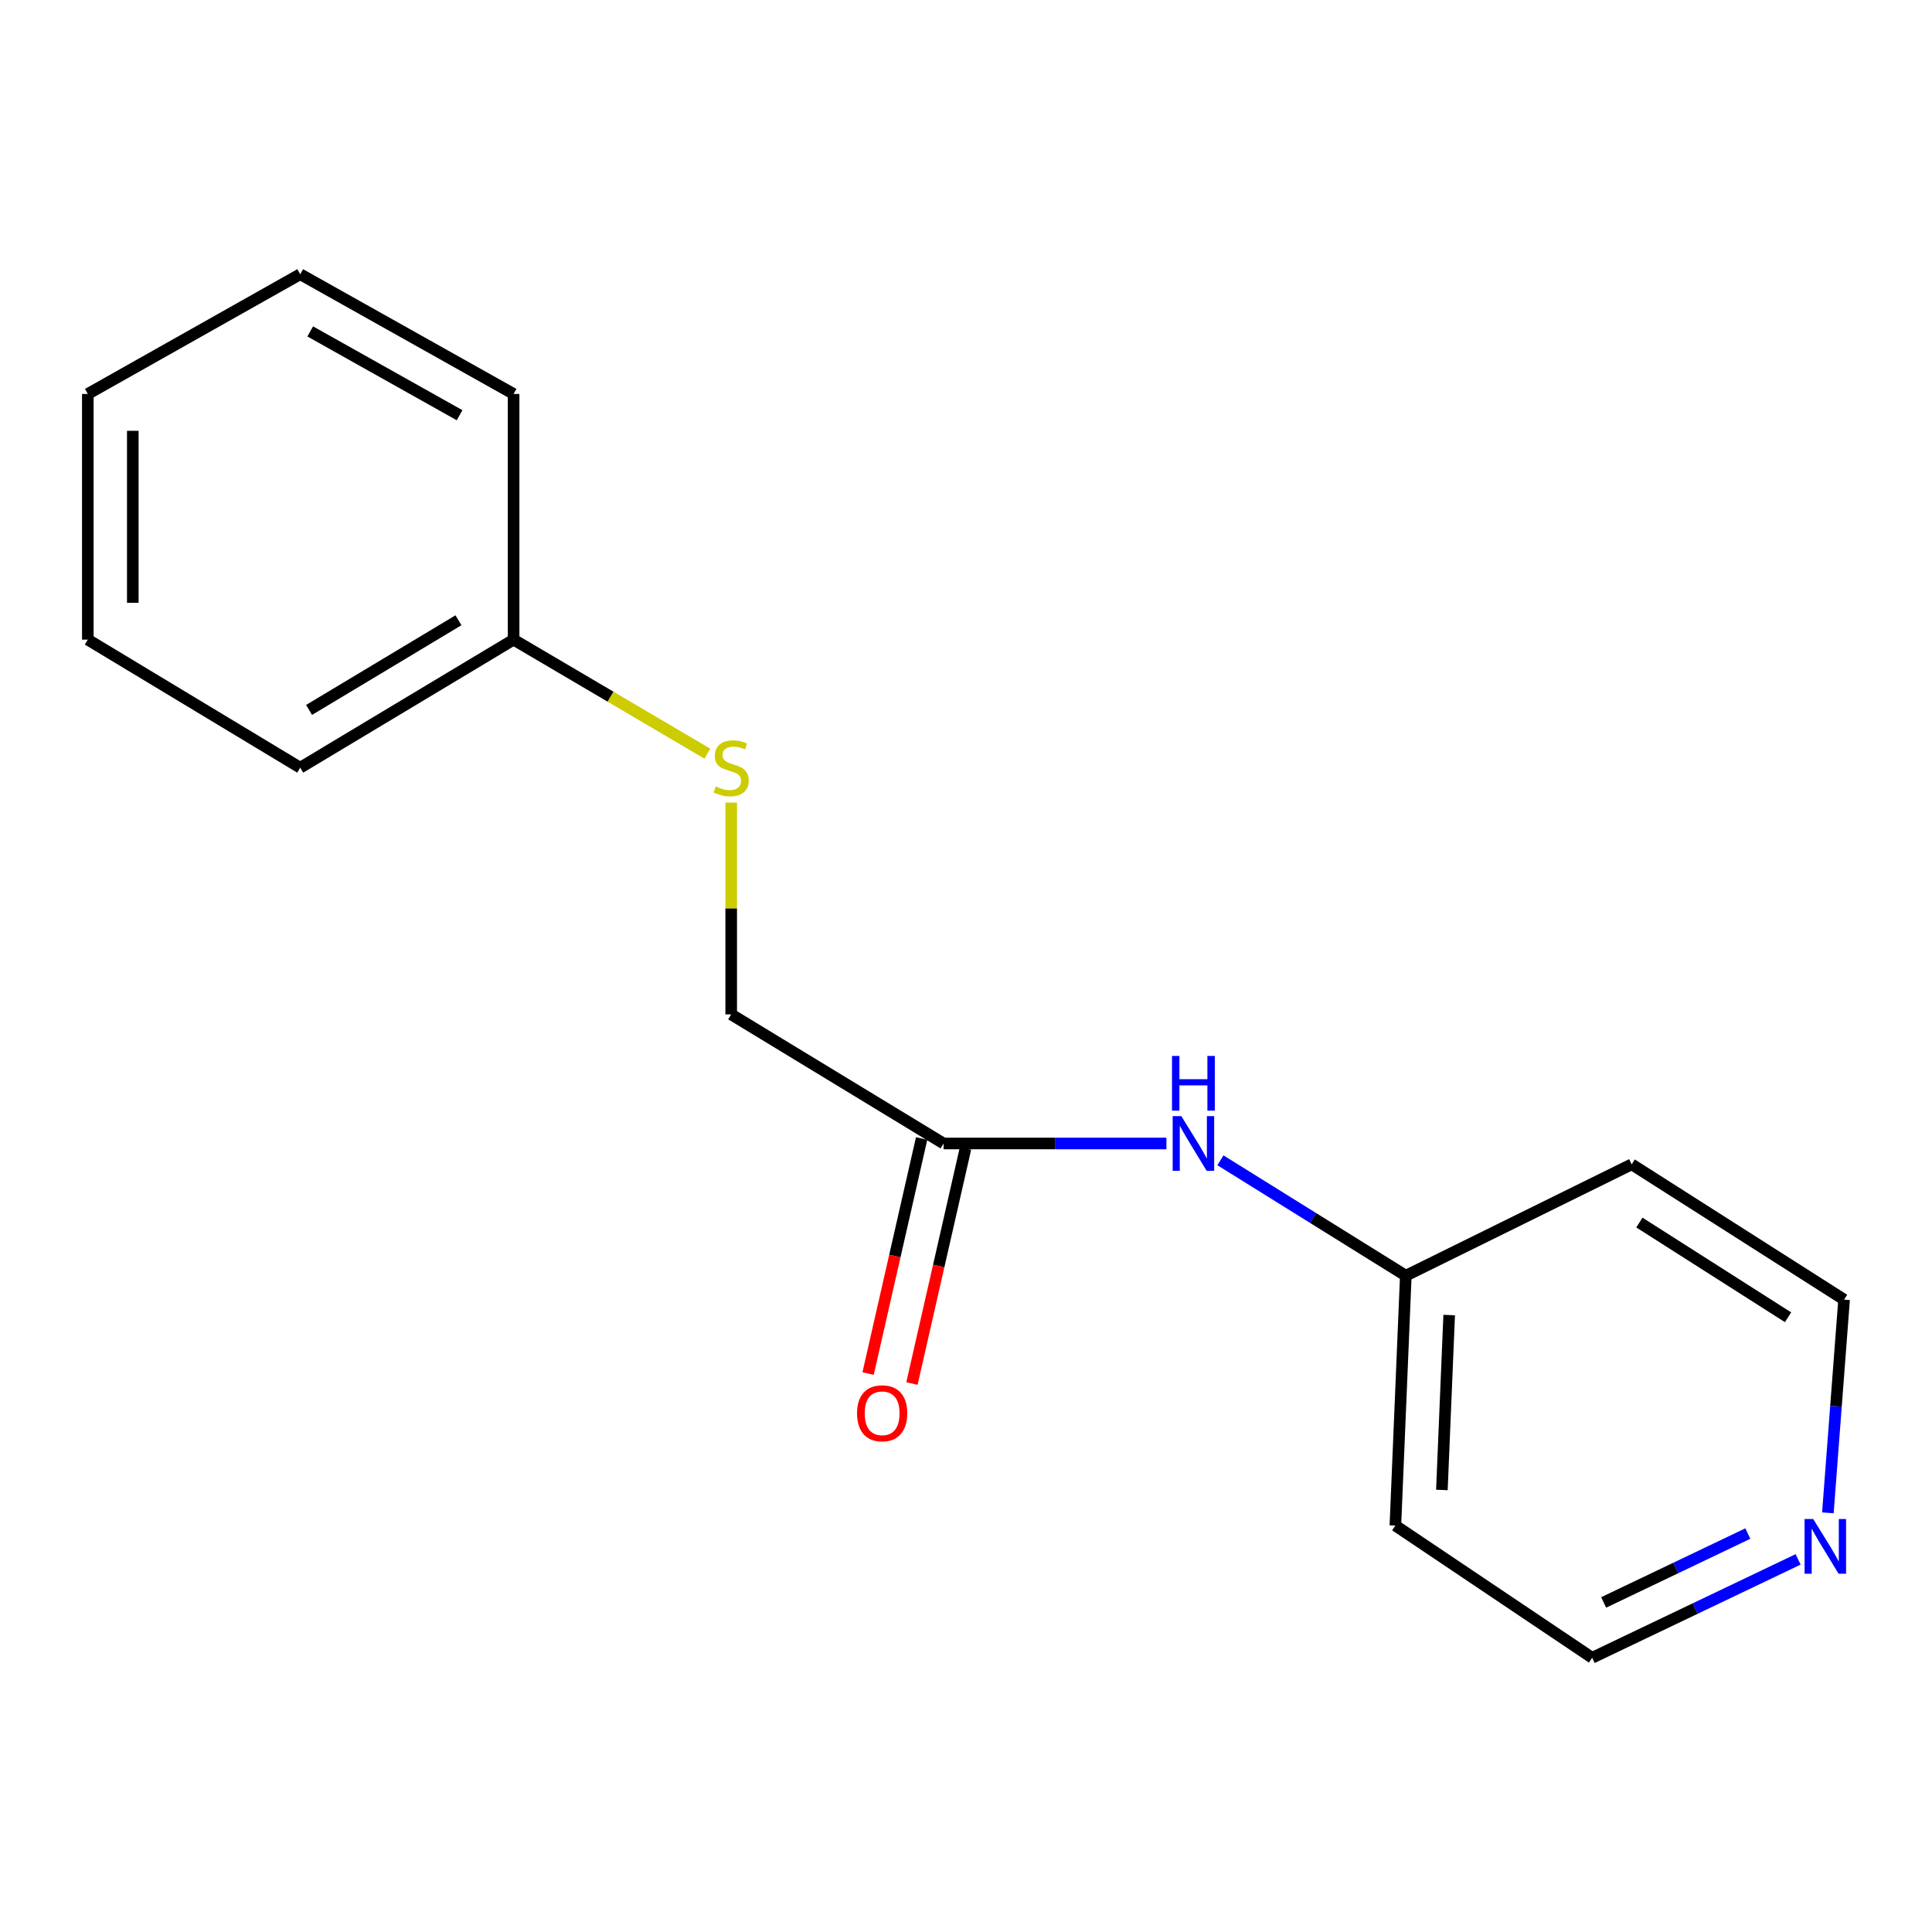 <?xml version='1.0' encoding='iso-8859-1'?>
<svg version='1.1' baseProfile='full'
              xmlns='http://www.w3.org/2000/svg'
                      xmlns:rdkit='http://www.rdkit.org/xml'
                      xmlns:xlink='http://www.w3.org/1999/xlink'
                  xml:space='preserve'
width='1000px' height='1000px' viewBox='0 0 1000 1000'>
<!-- END OF HEADER -->
<rect style='opacity:1.0;fill:#FFFFFF;stroke:none' width='1000' height='1000' x='0' y='0'> </rect>
<path class='bond-0' d='M 488.387,591.866 L 546.061,591.866' style='fill:none;fill-rule:evenodd;stroke:#000000;stroke-width:6px;stroke-linecap:butt;stroke-linejoin:miter;stroke-opacity:1' />
<path class='bond-0' d='M 546.061,591.866 L 603.735,591.866' style='fill:none;fill-rule:evenodd;stroke:#0000FF;stroke-width:6px;stroke-linecap:butt;stroke-linejoin:miter;stroke-opacity:1' />
<path class='bond-3' d='M 477.037,589.281 L 463.18,650.114' style='fill:none;fill-rule:evenodd;stroke:#000000;stroke-width:6px;stroke-linecap:butt;stroke-linejoin:miter;stroke-opacity:1' />
<path class='bond-3' d='M 463.18,650.114 L 449.324,710.948' style='fill:none;fill-rule:evenodd;stroke:#FF0000;stroke-width:6px;stroke-linecap:butt;stroke-linejoin:miter;stroke-opacity:1' />
<path class='bond-3' d='M 499.736,594.452 L 485.879,655.285' style='fill:none;fill-rule:evenodd;stroke:#000000;stroke-width:6px;stroke-linecap:butt;stroke-linejoin:miter;stroke-opacity:1' />
<path class='bond-3' d='M 485.879,655.285 L 472.023,716.118' style='fill:none;fill-rule:evenodd;stroke:#FF0000;stroke-width:6px;stroke-linecap:butt;stroke-linejoin:miter;stroke-opacity:1' />
<path class='bond-5' d='M 488.387,591.866 L 378.465,525.052' style='fill:none;fill-rule:evenodd;stroke:#000000;stroke-width:6px;stroke-linecap:butt;stroke-linejoin:miter;stroke-opacity:1' />
<path class='bond-4' d='M 631.686,600.567 L 679.664,630.432' style='fill:none;fill-rule:evenodd;stroke:#0000FF;stroke-width:6px;stroke-linecap:butt;stroke-linejoin:miter;stroke-opacity:1' />
<path class='bond-4' d='M 679.664,630.432 L 727.643,660.297' style='fill:none;fill-rule:evenodd;stroke:#000000;stroke-width:6px;stroke-linecap:butt;stroke-linejoin:miter;stroke-opacity:1' />
<path class='bond-1' d='M 930.699,807.134 L 877.399,832.598' style='fill:none;fill-rule:evenodd;stroke:#0000FF;stroke-width:6px;stroke-linecap:butt;stroke-linejoin:miter;stroke-opacity:1' />
<path class='bond-1' d='M 877.399,832.598 L 824.1,858.063' style='fill:none;fill-rule:evenodd;stroke:#000000;stroke-width:6px;stroke-linecap:butt;stroke-linejoin:miter;stroke-opacity:1' />
<path class='bond-1' d='M 904.673,793.767 L 867.364,811.592' style='fill:none;fill-rule:evenodd;stroke:#0000FF;stroke-width:6px;stroke-linecap:butt;stroke-linejoin:miter;stroke-opacity:1' />
<path class='bond-1' d='M 867.364,811.592 L 830.054,829.417' style='fill:none;fill-rule:evenodd;stroke:#000000;stroke-width:6px;stroke-linecap:butt;stroke-linejoin:miter;stroke-opacity:1' />
<path class='bond-16' d='M 946.103,783.043 L 950.299,727.865' style='fill:none;fill-rule:evenodd;stroke:#0000FF;stroke-width:6px;stroke-linecap:butt;stroke-linejoin:miter;stroke-opacity:1' />
<path class='bond-16' d='M 950.299,727.865 L 954.495,672.687' style='fill:none;fill-rule:evenodd;stroke:#000000;stroke-width:6px;stroke-linecap:butt;stroke-linejoin:miter;stroke-opacity:1' />
<path class='bond-2' d='M 378.465,415.432 L 378.465,470.242' style='fill:none;fill-rule:evenodd;stroke:#CCCC00;stroke-width:6px;stroke-linecap:butt;stroke-linejoin:miter;stroke-opacity:1' />
<path class='bond-2' d='M 378.465,470.242 L 378.465,525.052' style='fill:none;fill-rule:evenodd;stroke:#000000;stroke-width:6px;stroke-linecap:butt;stroke-linejoin:miter;stroke-opacity:1' />
<path class='bond-6' d='M 366.118,390.093 L 315.979,360.585' style='fill:none;fill-rule:evenodd;stroke:#CCCC00;stroke-width:6px;stroke-linecap:butt;stroke-linejoin:miter;stroke-opacity:1' />
<path class='bond-6' d='M 315.979,360.585 L 265.841,331.076' style='fill:none;fill-rule:evenodd;stroke:#000000;stroke-width:6px;stroke-linecap:butt;stroke-linejoin:miter;stroke-opacity:1' />
<path class='bond-7' d='M 727.643,660.297 L 844.561,602.653' style='fill:none;fill-rule:evenodd;stroke:#000000;stroke-width:6px;stroke-linecap:butt;stroke-linejoin:miter;stroke-opacity:1' />
<path class='bond-8' d='M 727.643,660.297 L 722.249,789.632' style='fill:none;fill-rule:evenodd;stroke:#000000;stroke-width:6px;stroke-linecap:butt;stroke-linejoin:miter;stroke-opacity:1' />
<path class='bond-8' d='M 750.094,680.667 L 746.318,771.202' style='fill:none;fill-rule:evenodd;stroke:#000000;stroke-width:6px;stroke-linecap:butt;stroke-linejoin:miter;stroke-opacity:1' />
<path class='bond-11' d='M 265.841,331.076 L 155.389,397.36' style='fill:none;fill-rule:evenodd;stroke:#000000;stroke-width:6px;stroke-linecap:butt;stroke-linejoin:miter;stroke-opacity:1' />
<path class='bond-11' d='M 237.294,321.057 L 159.977,367.456' style='fill:none;fill-rule:evenodd;stroke:#000000;stroke-width:6px;stroke-linecap:butt;stroke-linejoin:miter;stroke-opacity:1' />
<path class='bond-12' d='M 265.841,331.076 L 265.841,203.914' style='fill:none;fill-rule:evenodd;stroke:#000000;stroke-width:6px;stroke-linecap:butt;stroke-linejoin:miter;stroke-opacity:1' />
<path class='bond-9' d='M 844.561,602.653 L 954.495,672.687' style='fill:none;fill-rule:evenodd;stroke:#000000;stroke-width:6px;stroke-linecap:butt;stroke-linejoin:miter;stroke-opacity:1' />
<path class='bond-9' d='M 848.543,632.792 L 925.497,681.817' style='fill:none;fill-rule:evenodd;stroke:#000000;stroke-width:6px;stroke-linecap:butt;stroke-linejoin:miter;stroke-opacity:1' />
<path class='bond-10' d='M 722.249,789.632 L 824.1,858.063' style='fill:none;fill-rule:evenodd;stroke:#000000;stroke-width:6px;stroke-linecap:butt;stroke-linejoin:miter;stroke-opacity:1' />
<path class='bond-14' d='M 155.389,397.36 L 45.455,331.076' style='fill:none;fill-rule:evenodd;stroke:#000000;stroke-width:6px;stroke-linecap:butt;stroke-linejoin:miter;stroke-opacity:1' />
<path class='bond-13' d='M 265.841,203.914 L 155.389,141.937' style='fill:none;fill-rule:evenodd;stroke:#000000;stroke-width:6px;stroke-linecap:butt;stroke-linejoin:miter;stroke-opacity:1' />
<path class='bond-13' d='M 237.881,214.92 L 160.565,171.536' style='fill:none;fill-rule:evenodd;stroke:#000000;stroke-width:6px;stroke-linecap:butt;stroke-linejoin:miter;stroke-opacity:1' />
<path class='bond-15' d='M 155.389,141.937 L 45.455,203.914' style='fill:none;fill-rule:evenodd;stroke:#000000;stroke-width:6px;stroke-linecap:butt;stroke-linejoin:miter;stroke-opacity:1' />
<path class='bond-17' d='M 45.455,331.076 L 45.455,203.914' style='fill:none;fill-rule:evenodd;stroke:#000000;stroke-width:6px;stroke-linecap:butt;stroke-linejoin:miter;stroke-opacity:1' />
<path class='bond-17' d='M 68.735,312.002 L 68.735,222.989' style='fill:none;fill-rule:evenodd;stroke:#000000;stroke-width:6px;stroke-linecap:butt;stroke-linejoin:miter;stroke-opacity:1' />
<path  class='atom-1' d='M 611.448 577.706
L 620.728 592.706
Q 621.648 594.186, 623.128 596.866
Q 624.608 599.546, 624.688 599.706
L 624.688 577.706
L 628.448 577.706
L 628.448 606.026
L 624.568 606.026
L 614.608 589.626
Q 613.448 587.706, 612.208 585.506
Q 611.008 583.306, 610.648 582.626
L 610.648 606.026
L 606.968 606.026
L 606.968 577.706
L 611.448 577.706
' fill='#0000FF'/>
<path  class='atom-1' d='M 606.628 546.554
L 610.468 546.554
L 610.468 558.594
L 624.948 558.594
L 624.948 546.554
L 628.788 546.554
L 628.788 574.874
L 624.948 574.874
L 624.948 561.794
L 610.468 561.794
L 610.468 574.874
L 606.628 574.874
L 606.628 546.554
' fill='#0000FF'/>
<path  class='atom-2' d='M 938.522 786.245
L 947.802 801.245
Q 948.722 802.725, 950.202 805.405
Q 951.682 808.085, 951.762 808.245
L 951.762 786.245
L 955.522 786.245
L 955.522 814.565
L 951.642 814.565
L 941.682 798.165
Q 940.522 796.245, 939.282 794.045
Q 938.082 791.845, 937.722 791.165
L 937.722 814.565
L 934.042 814.565
L 934.042 786.245
L 938.522 786.245
' fill='#0000FF'/>
<path  class='atom-3' d='M 370.465 407.08
Q 370.785 407.2, 372.105 407.76
Q 373.425 408.32, 374.865 408.68
Q 376.345 409, 377.785 409
Q 380.465 409, 382.025 407.72
Q 383.585 406.4, 383.585 404.12
Q 383.585 402.56, 382.785 401.6
Q 382.025 400.64, 380.825 400.12
Q 379.625 399.6, 377.625 399
Q 375.105 398.24, 373.585 397.52
Q 372.105 396.8, 371.025 395.28
Q 369.985 393.76, 369.985 391.2
Q 369.985 387.64, 372.385 385.44
Q 374.825 383.24, 379.625 383.24
Q 382.905 383.24, 386.625 384.8
L 385.705 387.88
Q 382.305 386.48, 379.745 386.48
Q 376.985 386.48, 375.465 387.64
Q 373.945 388.76, 373.985 390.72
Q 373.985 392.24, 374.745 393.16
Q 375.545 394.08, 376.665 394.6
Q 377.825 395.12, 379.745 395.72
Q 382.305 396.52, 383.825 397.32
Q 385.345 398.12, 386.425 399.76
Q 387.545 401.36, 387.545 404.12
Q 387.545 408.04, 384.905 410.16
Q 382.305 412.24, 377.945 412.24
Q 375.425 412.24, 373.505 411.68
Q 371.625 411.16, 369.385 410.24
L 370.465 407.08
' fill='#CCCC00'/>
<path  class='atom-4' d='M 443.596 731.511
Q 443.596 724.711, 446.956 720.911
Q 450.316 717.111, 456.596 717.111
Q 462.876 717.111, 466.236 720.911
Q 469.596 724.711, 469.596 731.511
Q 469.596 738.391, 466.196 742.311
Q 462.796 746.191, 456.596 746.191
Q 450.356 746.191, 446.956 742.311
Q 443.596 738.431, 443.596 731.511
M 456.596 742.991
Q 460.916 742.991, 463.236 740.111
Q 465.596 737.191, 465.596 731.511
Q 465.596 725.951, 463.236 723.151
Q 460.916 720.311, 456.596 720.311
Q 452.276 720.311, 449.916 723.111
Q 447.596 725.911, 447.596 731.511
Q 447.596 737.231, 449.916 740.111
Q 452.276 742.991, 456.596 742.991
' fill='#FF0000'/>
</svg>
